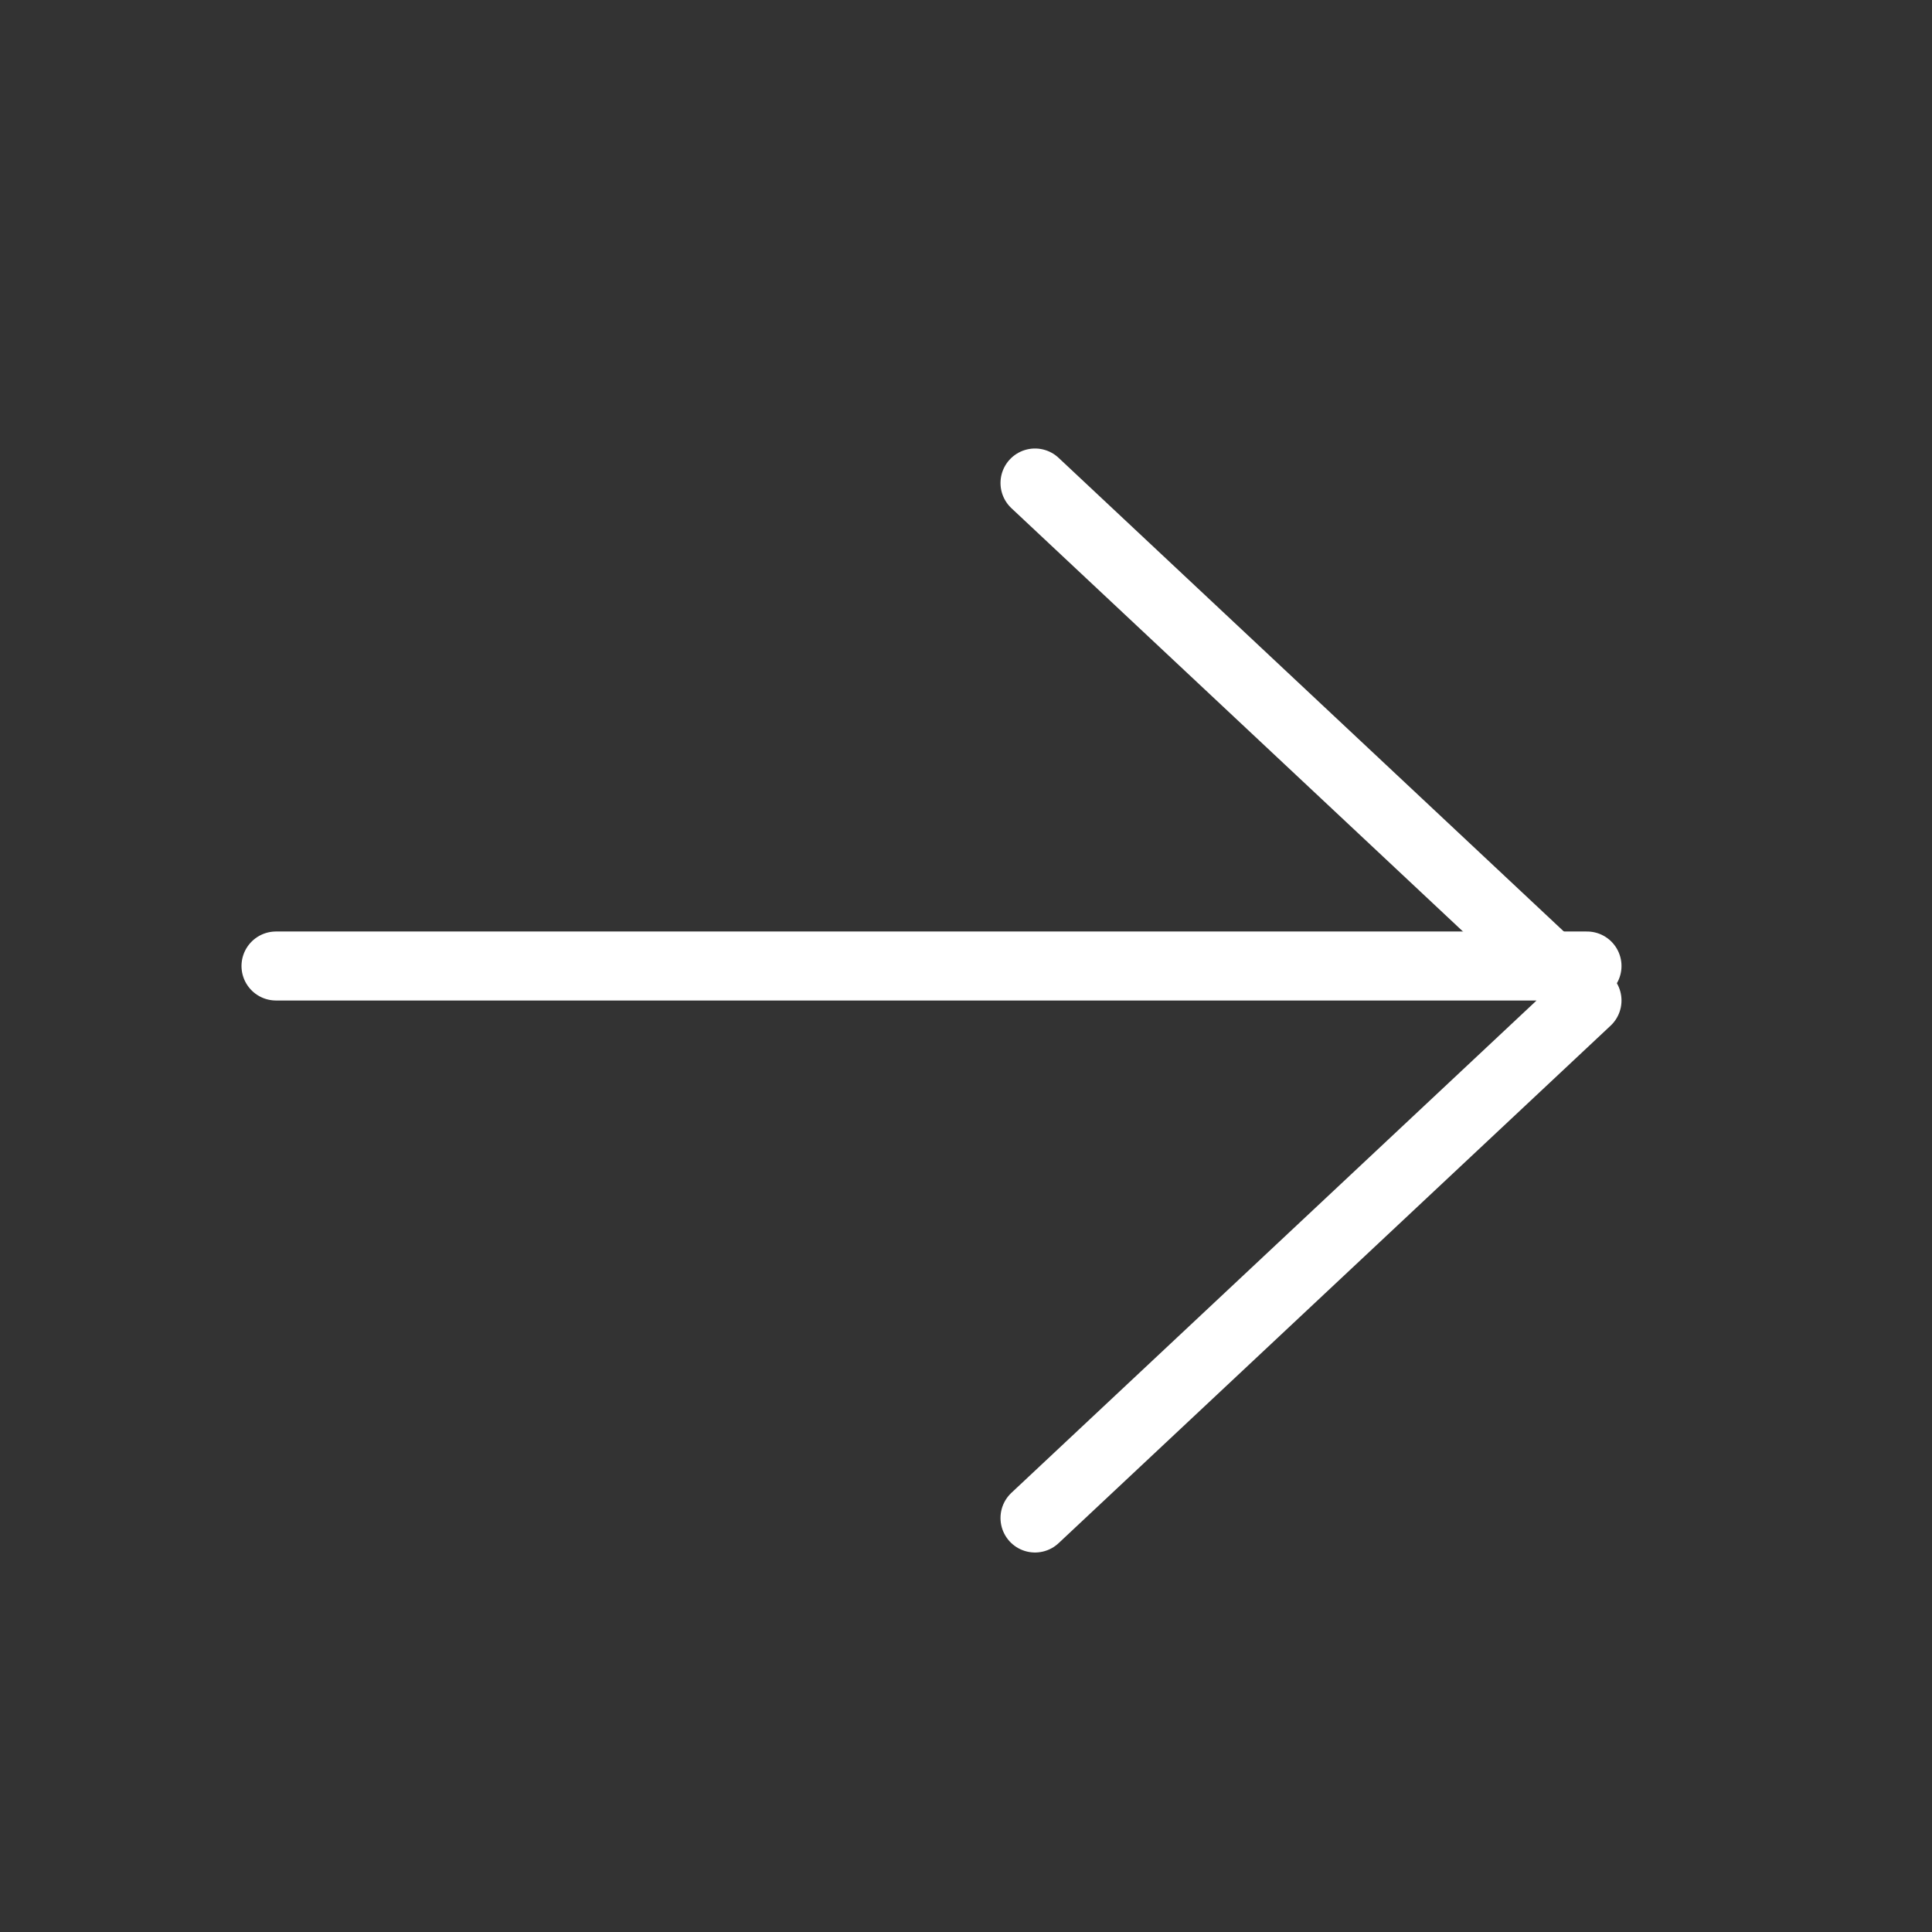 <svg width="28" height="28" viewBox="0 0 28 28" fill="none" xmlns="http://www.w3.org/2000/svg">
<rect x="0" y="0" width="28" height="28" fill="#333333" stroke="none"/>
<path d="M15 22L23 14.5L15 7" stroke="white" stroke-linecap="round" stroke-linejoin="round"/>
<path d="M23 14L4 14" stroke="white" stroke-linecap="round" stroke-linejoin="round"/>
</svg>
